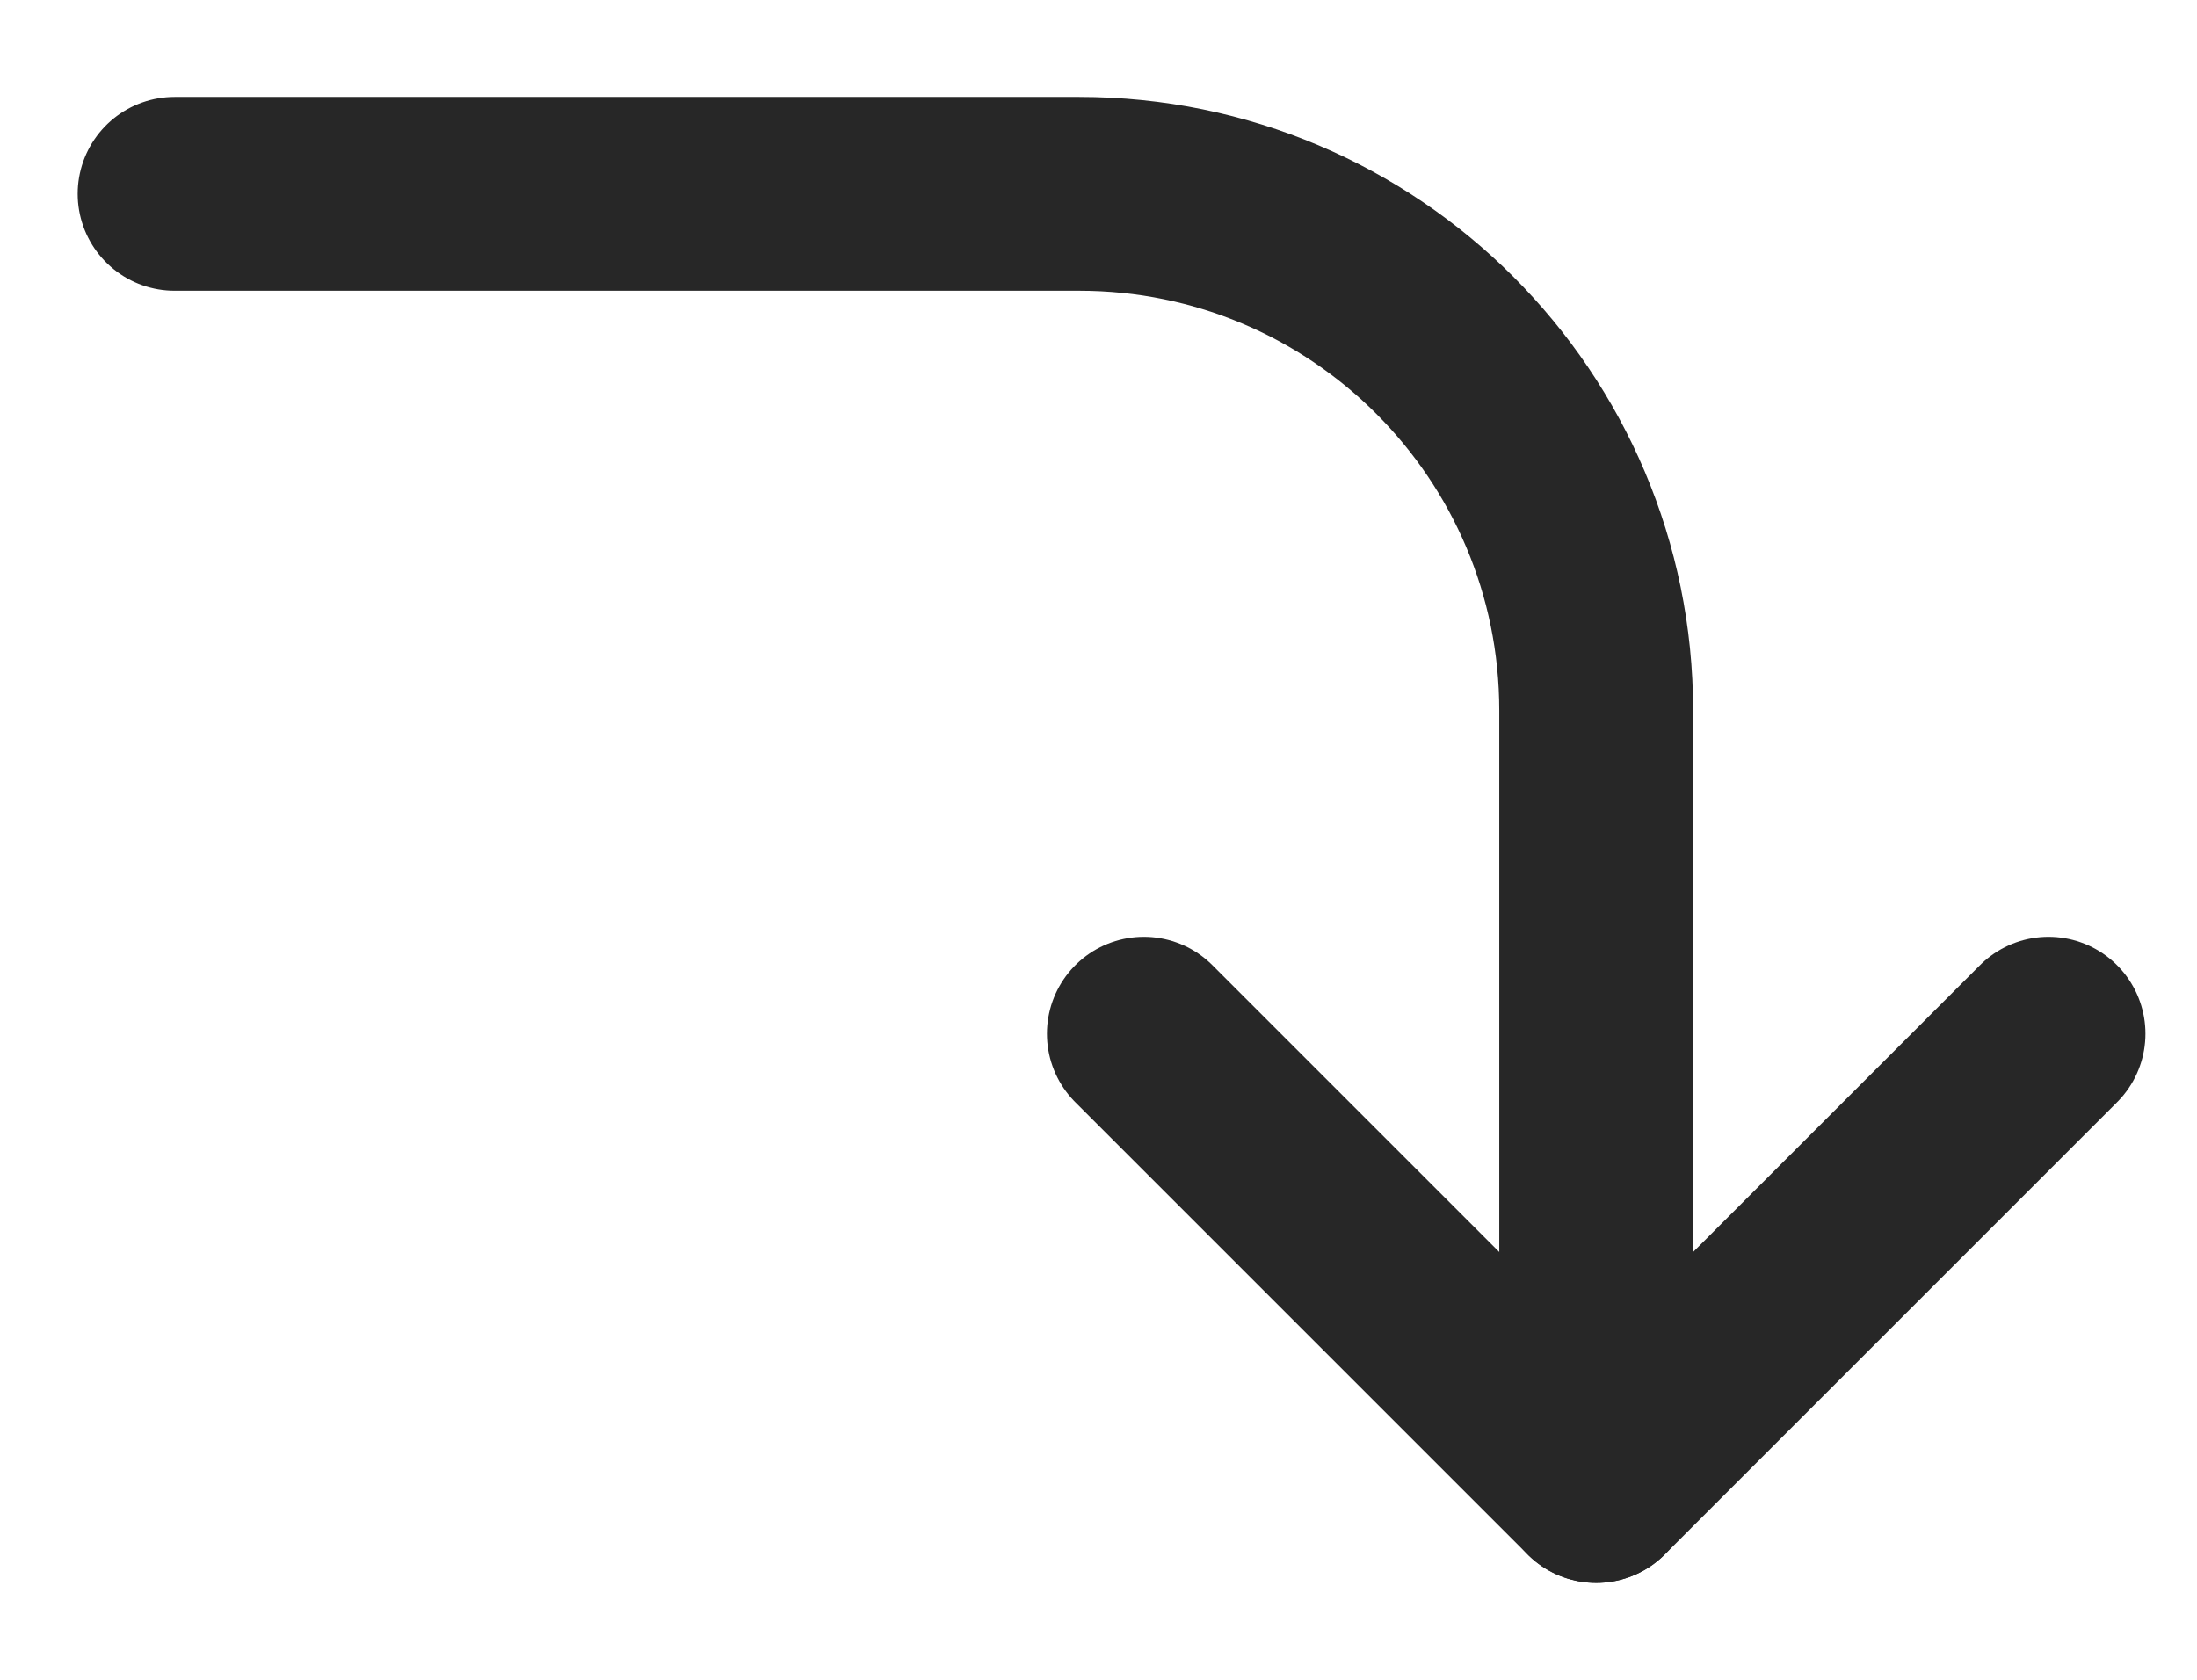 <svg width="17" height="13" viewBox="0 0 17 13" fill="none" xmlns="http://www.w3.org/2000/svg">
<g clip-path="url(#clip0_27_32)">
<path d="M15.851 8L12.351 11.5L8.851 8" stroke="#272727" stroke-width="1.5" stroke-linecap="round" stroke-linejoin="round"/>
<path d="M12.351 11.5V5.5C12.351 3.291 10.56 1.5 8.351 1.5H1.351" stroke="#272727" stroke-width="1.5" stroke-linecap="round" stroke-linejoin="round"/>
</g>
<defs>
<clipPath id="clip0_27_32">
<rect width="17" height="12" fill="white" transform="translate(0 0.5)"/>
</clipPath>
</defs>
</svg>
